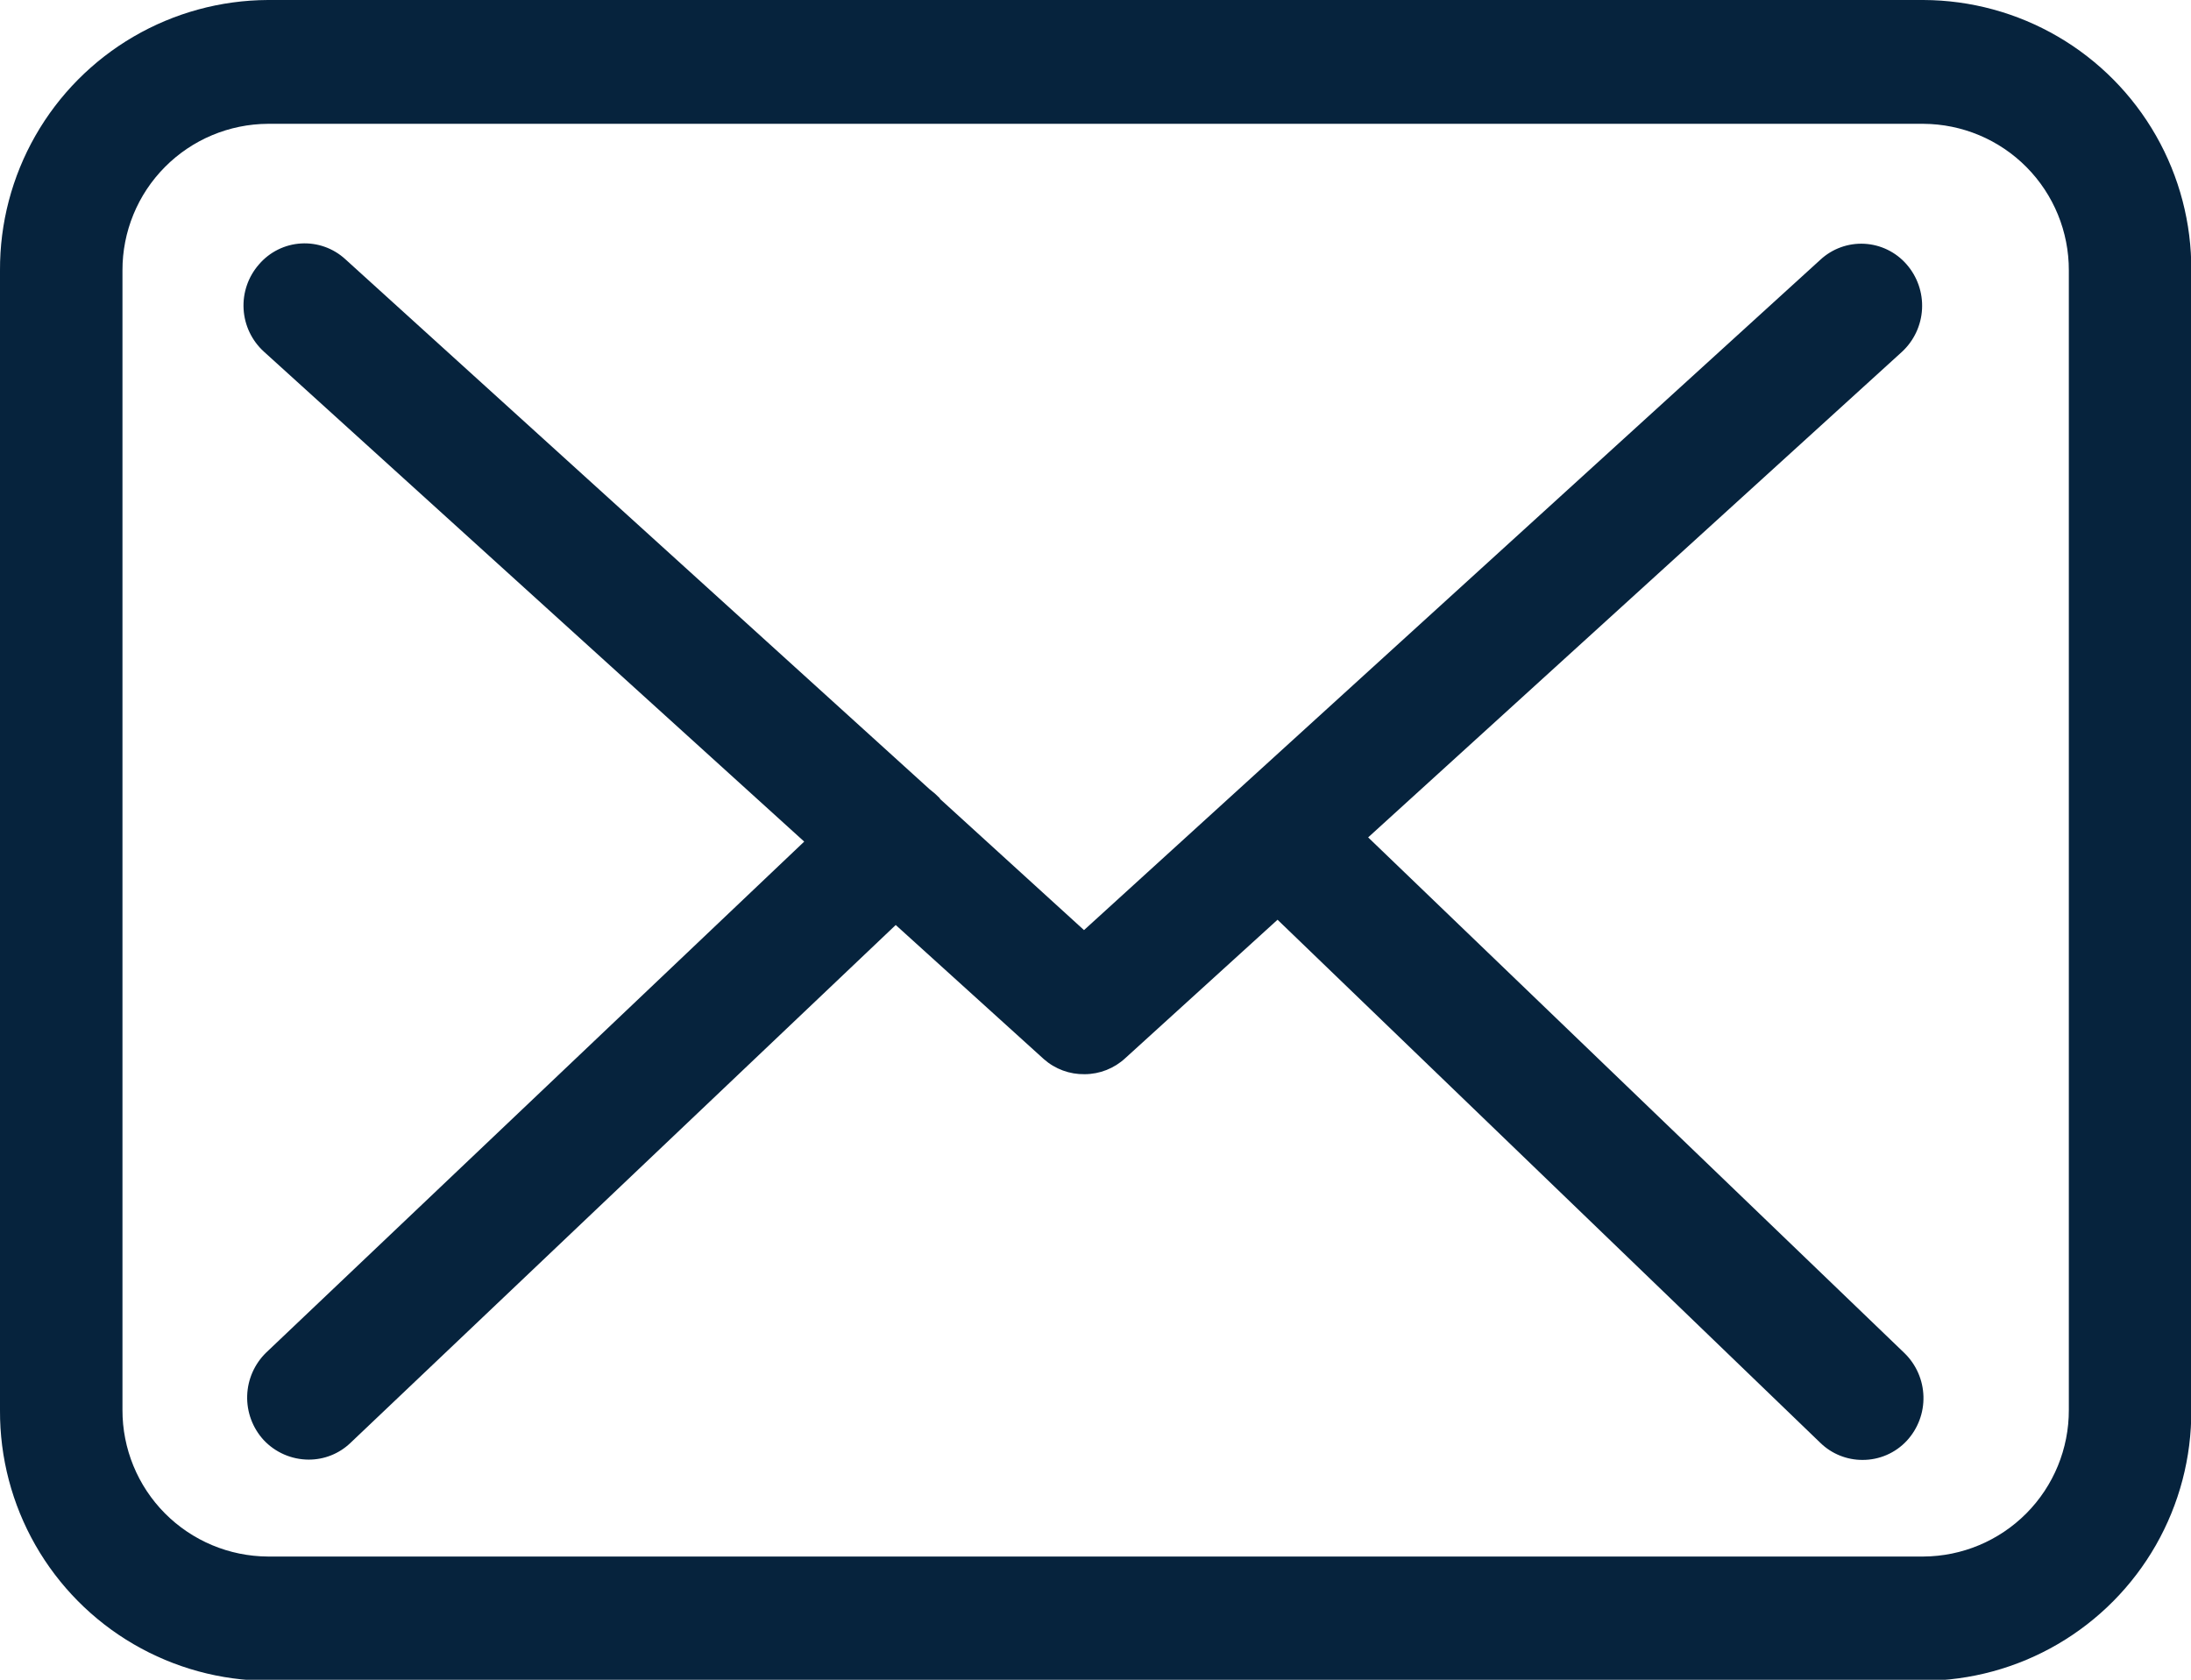 <svg xmlns="http://www.w3.org/2000/svg" xmlns:xlink="http://www.w3.org/1999/xlink" width="14.581" height="11.179" viewBox="0 0 14.581 11.179"><defs><style>.a,.b{fill:#06233d;}.b{clip-rule:evenodd;}.c{clip-path:url(#a);}.d{clip-path:url(#b);}.e{clip-path:url(#c);}</style><clipPath id="a"><path class="a" d="M12.8-14H1.783A1.791,1.791,0,0,0,0-12.2v7.586a1.791,1.791,0,0,0,1.783,1.8H12.8a1.791,1.791,0,0,0,1.783-1.8V-12.2A1.789,1.789,0,0,0,12.8-14Zm.968,9.383a.973.973,0,0,1-.968.976H1.783a.973.973,0,0,1-.968-.976V-12.2a.973.973,0,0,1,.968-.976H12.8a.973.973,0,0,1,.968.976v7.583Z" transform="translate(0 14)"/></clipPath><clipPath id="b"><path class="a" d="M-512-169.593H1043.326V-4693H-512Z" transform="translate(512 4693)"/></clipPath><clipPath id="c"><path class="b" d="M9.485-8.047l3.553-3.232a.418.418,0,0,0,.03-.582.4.4,0,0,0-.574-.03l-4.9,4.461L6.639-8.3s-.006-.006-.006-.009a.6.6,0,0,0-.066-.058L2.678-11.895a.4.4,0,0,0-.574.034.415.415,0,0,0,.033.582l3.595,3.26-3.58,3.4a.418.418,0,0,0-.018.582.412.412,0,0,0,.3.131.4.4,0,0,0,.277-.11L6.341-7.464l.986.893a.4.4,0,0,0,.271.1.4.4,0,0,0,.271-.107l1.013-.921,3.613,3.482a.4.4,0,0,0,.28.113.4.4,0,0,0,.295-.128.418.418,0,0,0-.015-.582Z" transform="translate(-2 12)"/></clipPath></defs><g transform="translate(0 14)"><g class="c" transform="translate(0 -14)"><g class="d" transform="translate(-414.754 -3790.297)"><path class="a" d="M-5-19H17.682V.28H-5Z" transform="translate(415.703 3805.247)"/></g></g><g class="e" transform="translate(1.62 -12.38)"><g class="d" transform="translate(-416.374 -3791.917)"><path class="a" d="M-3-17H16.28V-.8H-3Z" transform="translate(415.323 3804.867)"/></g></g></g></svg>